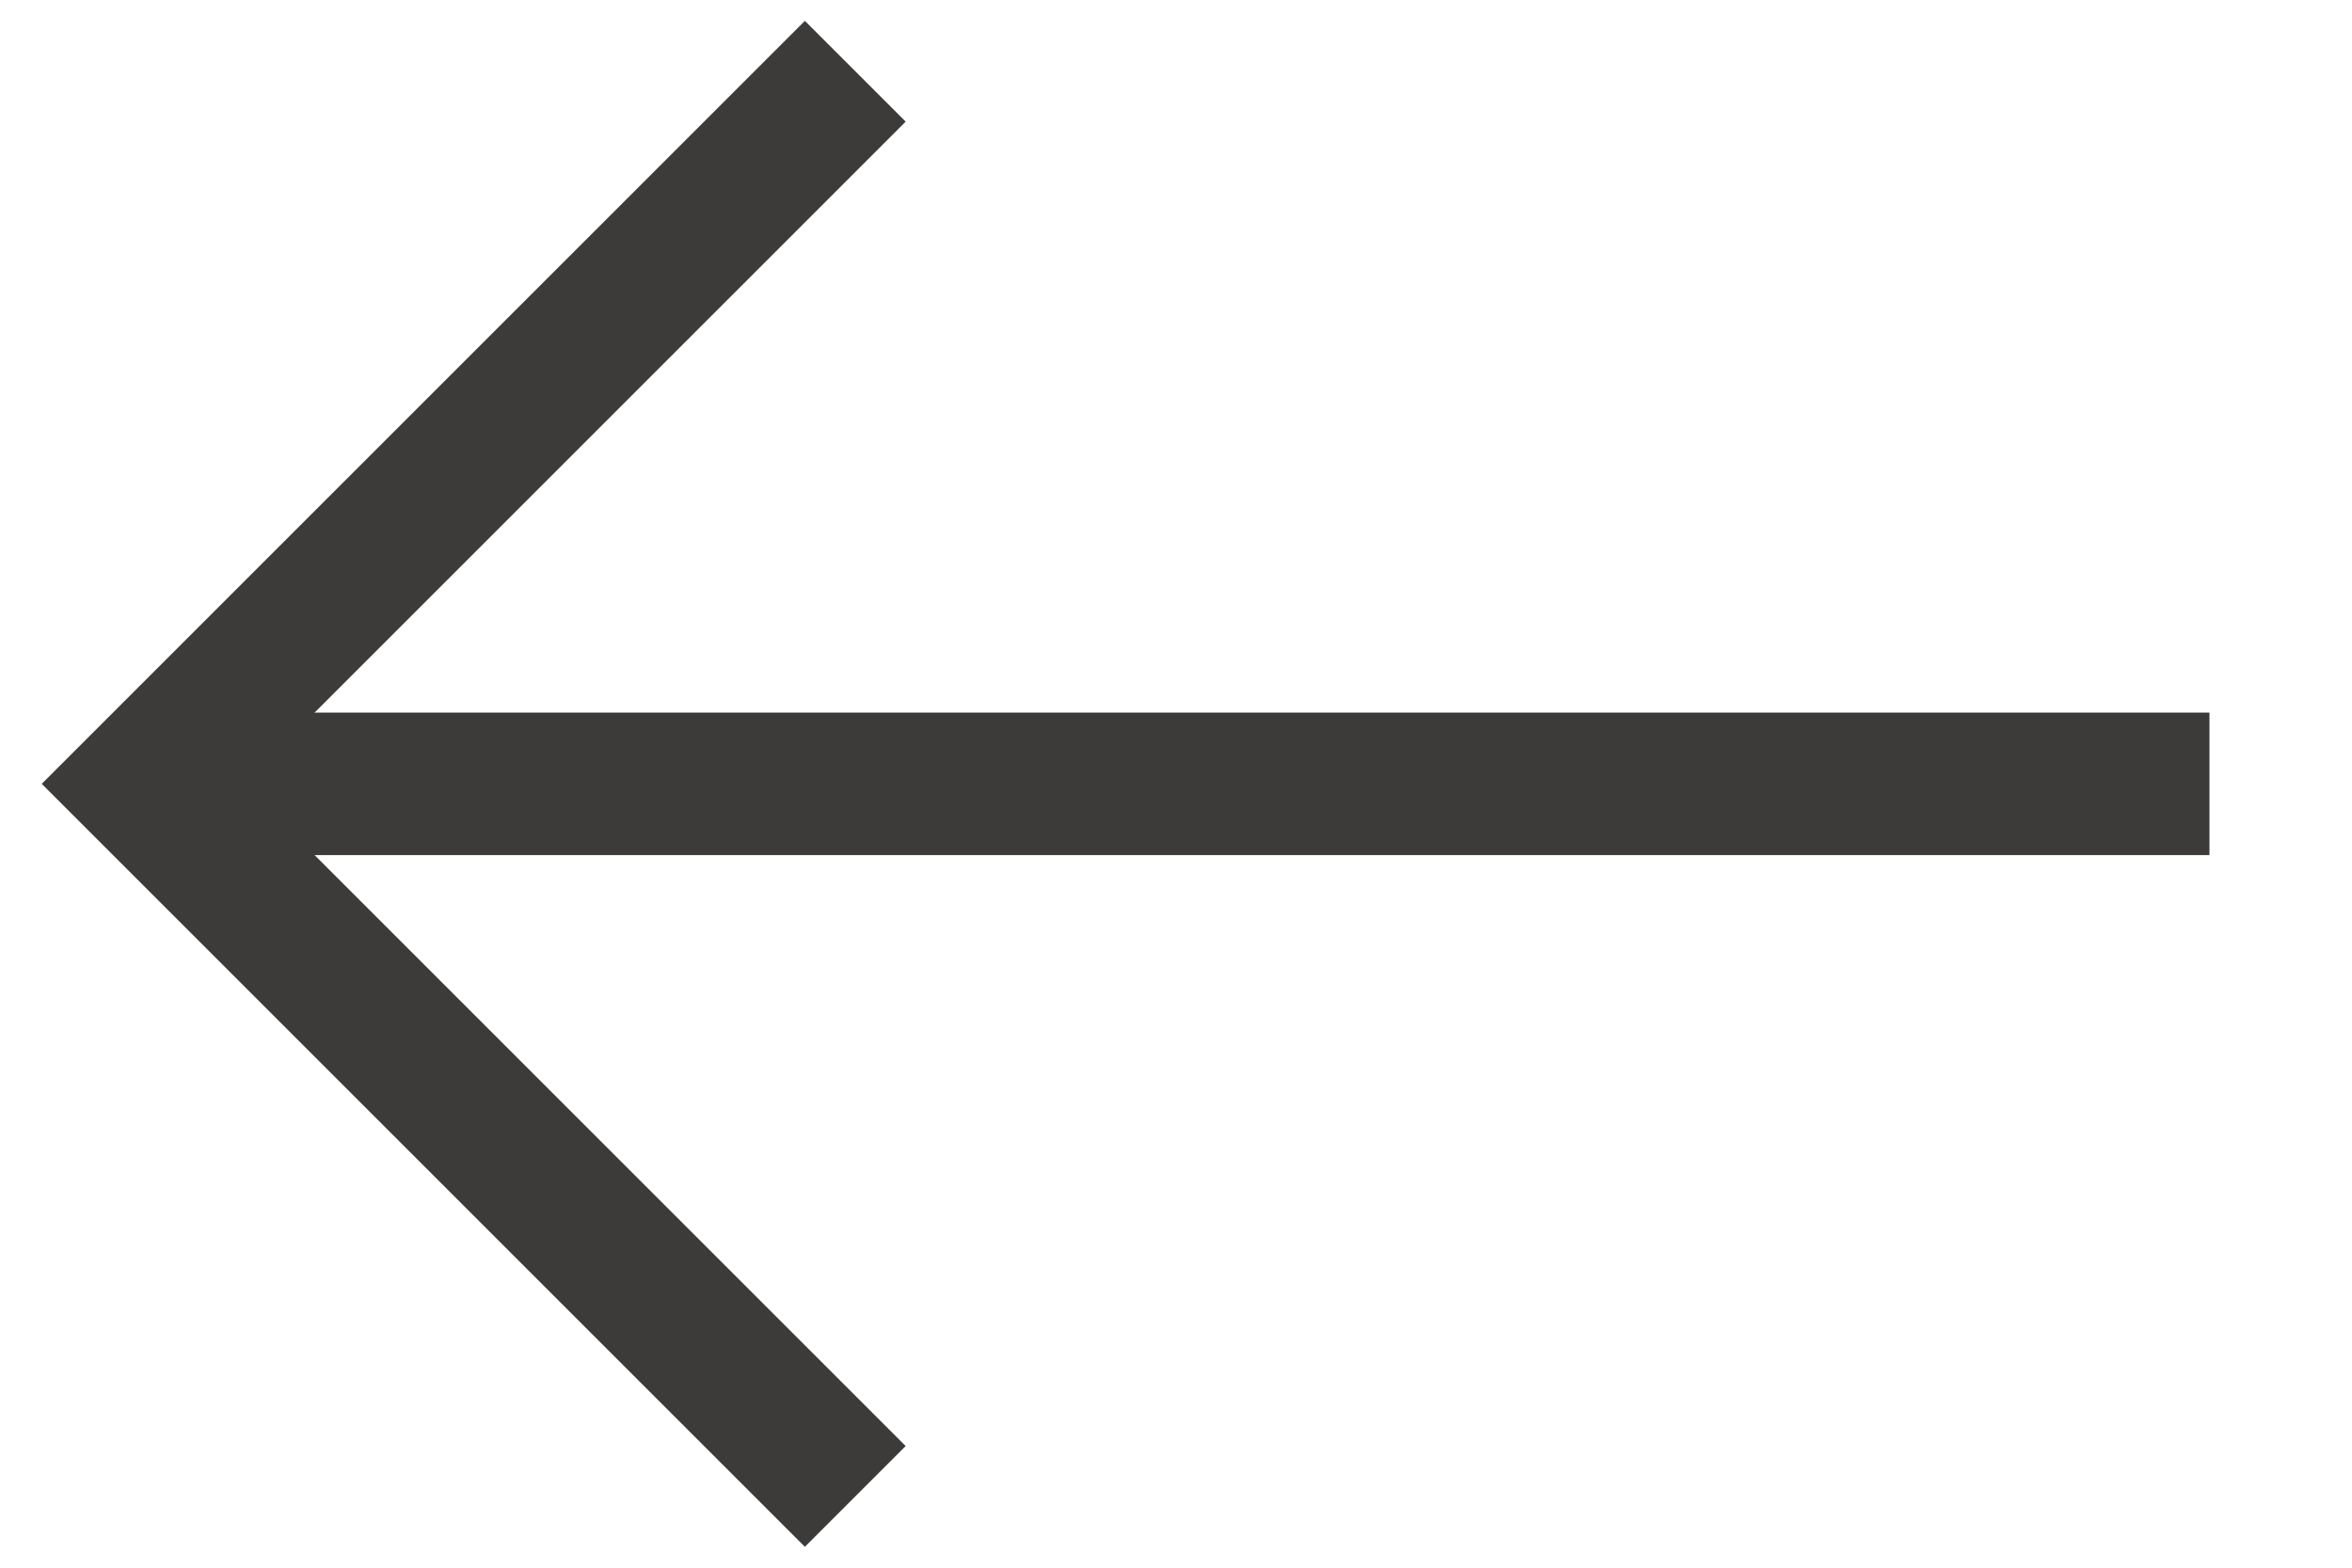 <svg width="33" height="22" viewBox="0 0 33 22" fill="none" xmlns="http://www.w3.org/2000/svg">
<path d="M12 21L2 11L12 1" stroke="#3C3B3A" stroke-width="2"/>
<path d="M3 11L31 11" stroke="#3C3B3A" stroke-width="2"/>
</svg>
